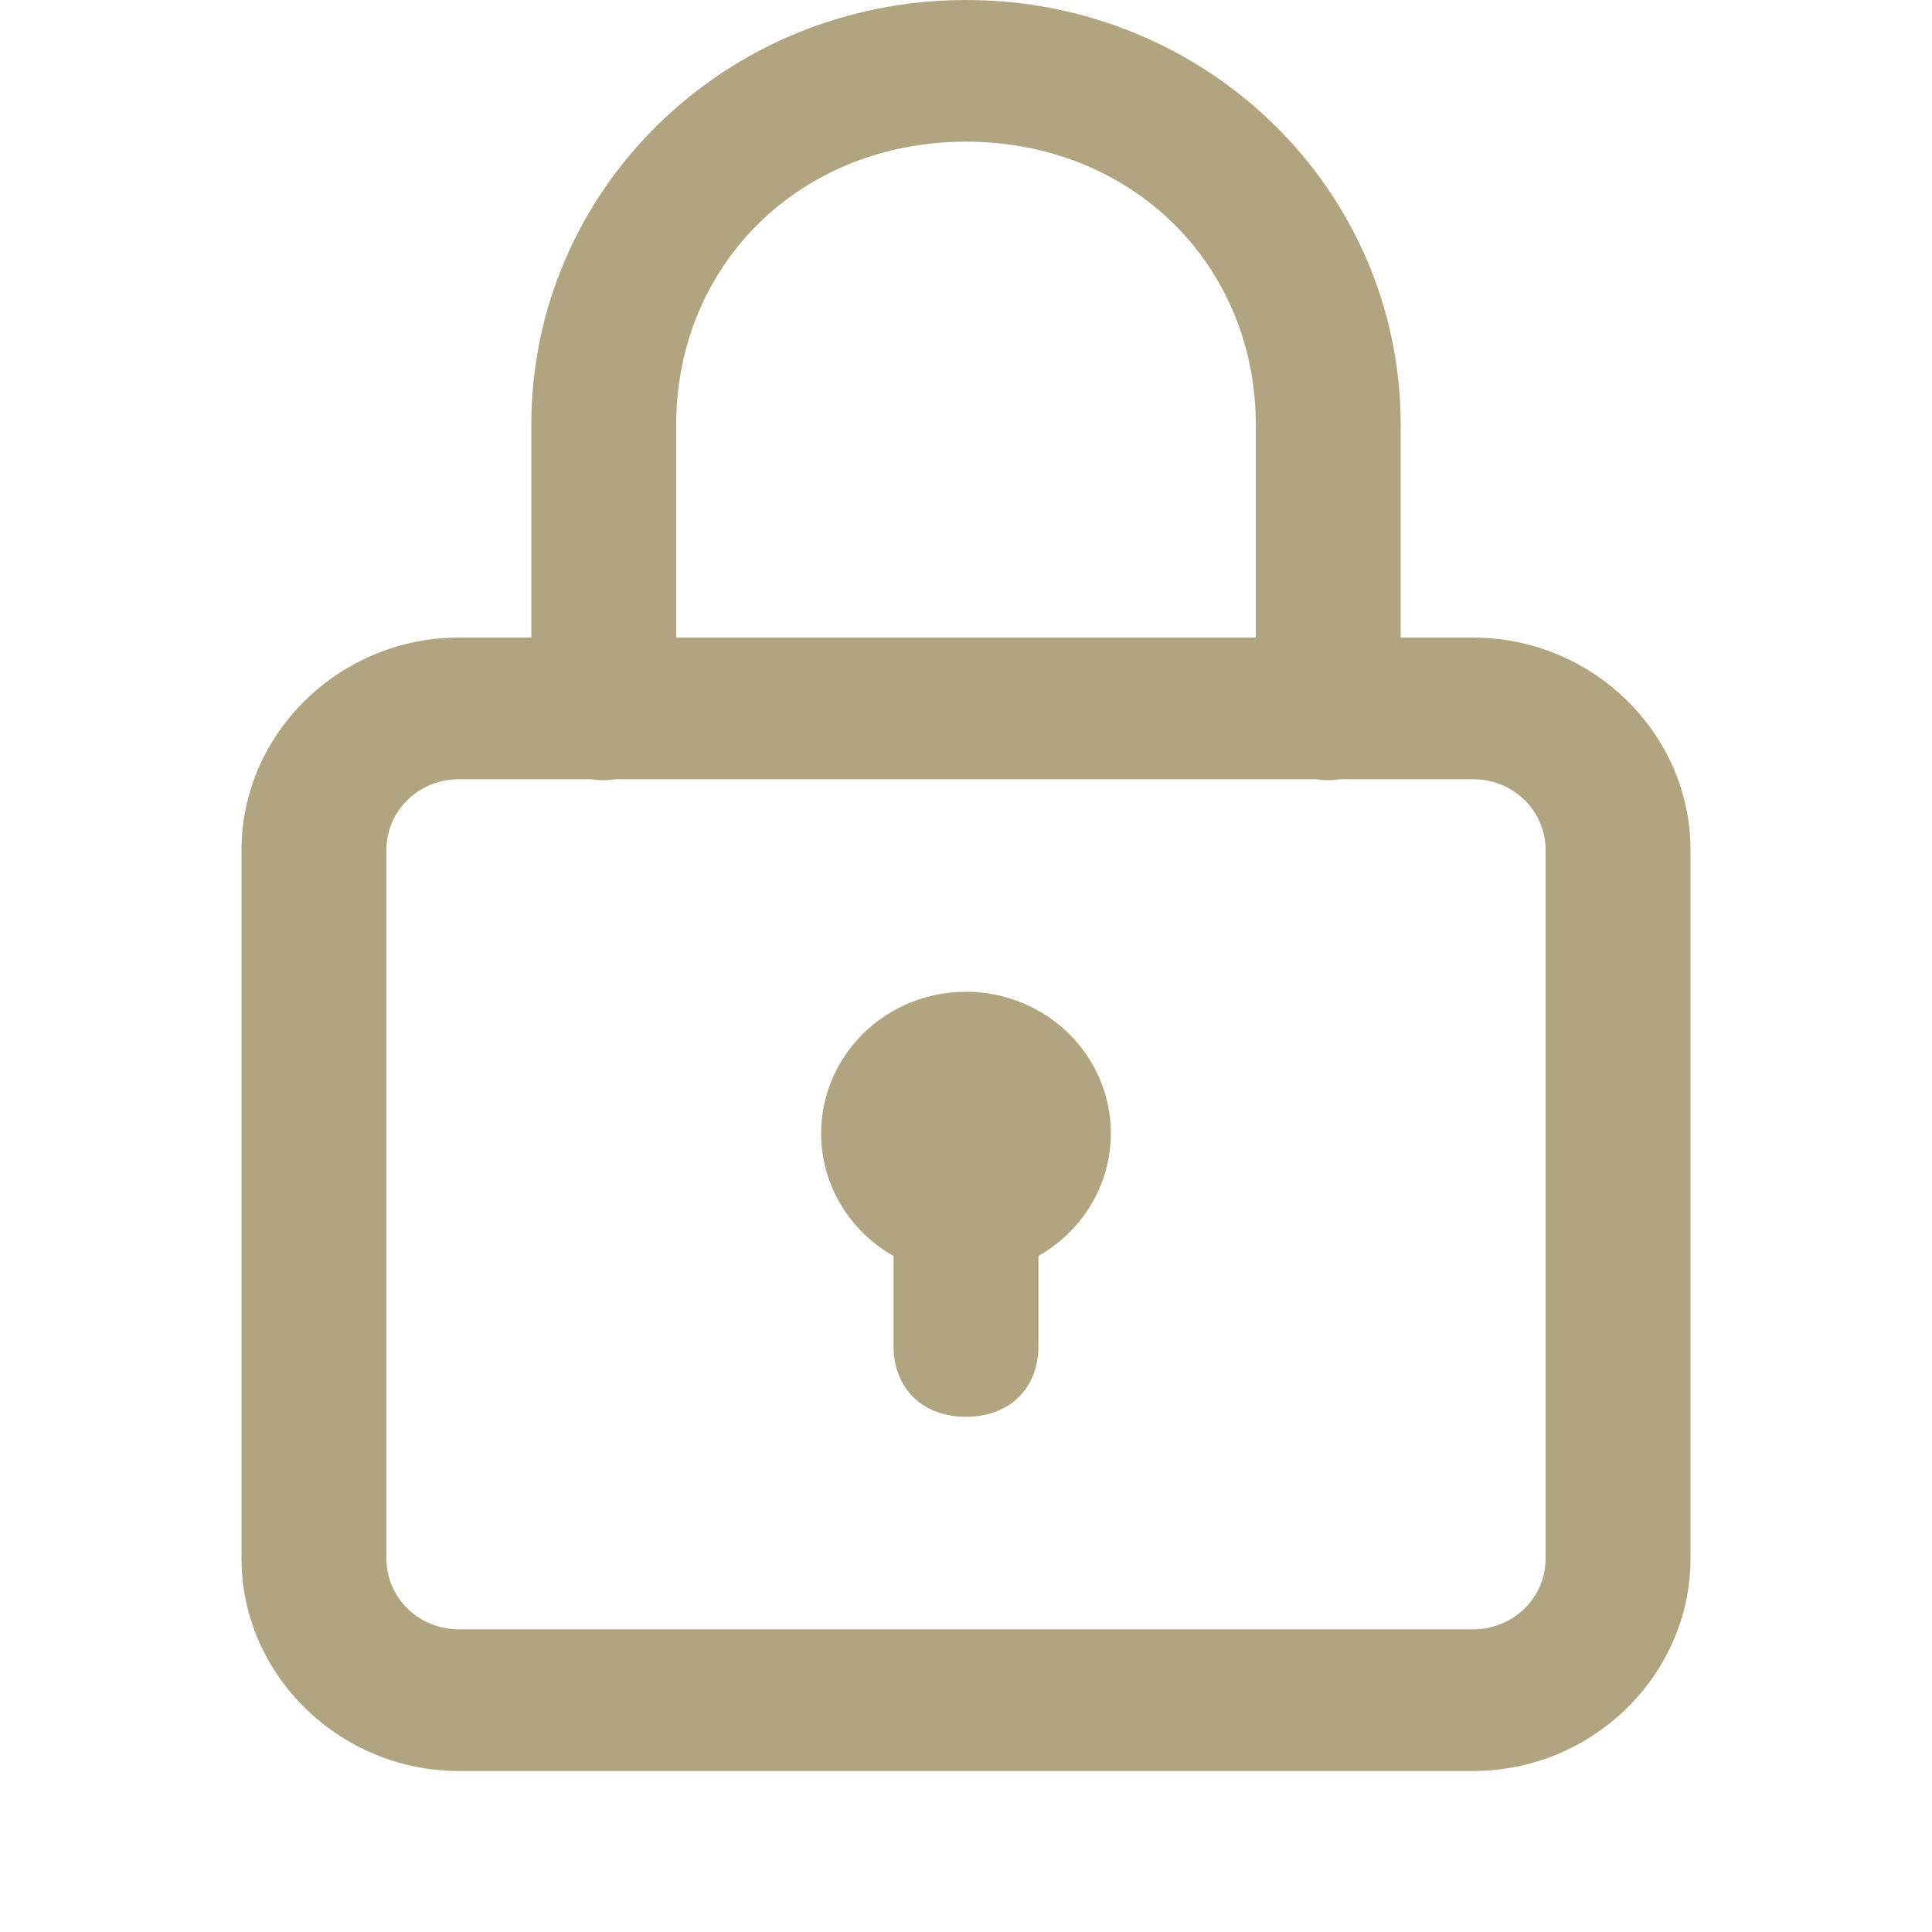 <svg width="24" height="24" viewBox="0 0 24 24" fill="none" xmlns="http://www.w3.org/2000/svg">
<path d="M12 0C9.009 0 6.6 2.355 6.6 5.28V7.92H5.7C4.219 7.92 3 9.112 3 10.56V19.36C3 20.808 4.219 22 5.7 22H18.3C19.781 22 21 20.808 21 19.36V10.56C21 9.112 19.781 7.92 18.3 7.92H17.4V5.28C17.4 2.355 14.991 0 12 0ZM12 1.76C14.049 1.76 15.6 3.277 15.6 5.28V7.92H8.4V5.28C8.4 3.277 9.951 1.76 12 1.76ZM5.7 9.68H7.349C7.446 9.696 7.545 9.696 7.642 9.68H16.349C16.446 9.696 16.545 9.696 16.642 9.68H18.3C18.799 9.68 19.2 10.072 19.2 10.56V19.36C19.2 19.848 18.799 20.24 18.3 20.24H5.7C5.201 20.24 4.8 19.848 4.8 19.36V10.56C4.8 10.072 5.201 9.68 5.7 9.68ZM12 12.32C11.523 12.32 11.065 12.505 10.727 12.835C10.39 13.166 10.2 13.613 10.2 14.08C10.2 14.389 10.284 14.692 10.441 14.959C10.6 15.226 10.827 15.448 11.1 15.603V16.72C11.1 17.248 11.46 17.6 12 17.6C12.54 17.6 12.9 17.248 12.9 16.72V15.601C13.173 15.447 13.4 15.225 13.558 14.958C13.716 14.691 13.799 14.388 13.8 14.08C13.8 13.613 13.61 13.166 13.273 12.835C12.935 12.505 12.477 12.32 12 12.32Z" fill="#B0A481"/>
</svg>

